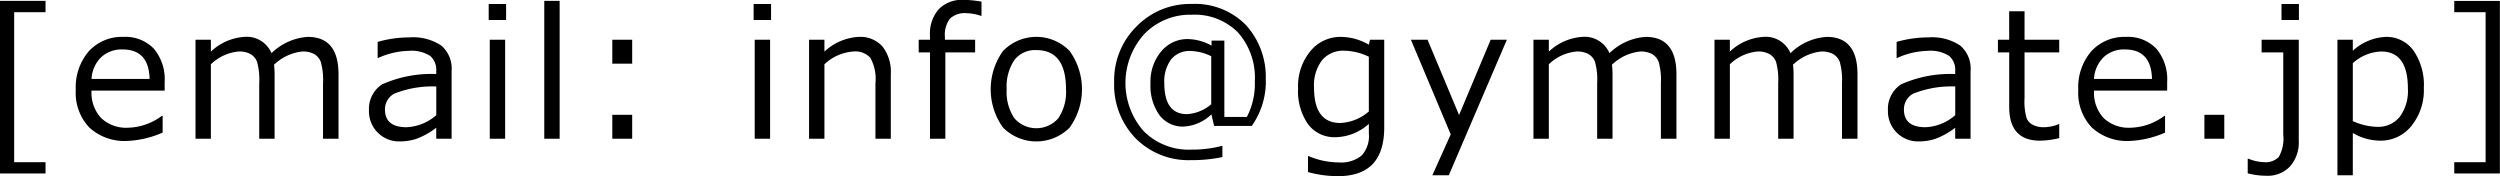 <svg xmlns="http://www.w3.org/2000/svg" width="195.156" height="13.75" viewBox="0 0 195.156 13.75">
  <defs>
    <style>
      .cls-1 {
        fill: #000;
        fill-rule: evenodd;
      }
    </style>
  </defs>
  <path id="mail" class="cls-1" d="M433.492,1289.07h-2.448v-11.71h2.448v-0.88H429.93v13.47h3.562v-0.88Zm4.329-8.18a2.336,2.336,0,0,1,1.682-.62c1.372,0,2.076.77,2.112,2.3h-4.532A2.551,2.551,0,0,1,437.821,1280.89Zm4.813,5.87v-1.31h-0.055a4.6,4.6,0,0,1-2.652.93,2.832,2.832,0,0,1-2.088-.75,2.9,2.9,0,0,1-.756-2.15h5.708v-0.66a3.71,3.71,0,0,0-.844-2.61,3.075,3.075,0,0,0-2.376-.92,3.5,3.5,0,0,0-2.7,1.12,4.308,4.308,0,0,0-1.018,3.01,3.938,3.938,0,0,0,1.063,2.95,4.066,4.066,0,0,0,2.99,1.04,7.645,7.645,0,0,0,2.728-.65h0Zm13.729,0.48v-5.03c0-1.95-.8-2.92-2.4-2.92a4.458,4.458,0,0,0-2.83,1.27,2.1,2.1,0,0,0-2.133-1.27,4.191,4.191,0,0,0-2.6,1.15v-0.93h-1.2v7.73h1.2v-5.81a3.558,3.558,0,0,1,2.181-1,1.828,1.828,0,0,1,.892.19,1.2,1.2,0,0,1,.526.6,5.12,5.12,0,0,1,.175,1.69v4.33h1.2v-4.87a8.338,8.338,0,0,0-.041-0.91,3.744,3.744,0,0,1,2.208-1.03,1.889,1.889,0,0,1,.906.19,1.2,1.2,0,0,1,.533.62,5.177,5.177,0,0,1,.174,1.67v4.33h1.2Zm5.308-.9c-1.121,0-1.682-.46-1.682-1.39a1.384,1.384,0,0,1,.728-1.23,8.055,8.055,0,0,1,3.278-.56v2.24a3.739,3.739,0,0,1-2.324.94h0Zm3.52,0.9v-5.29a2.371,2.371,0,0,0-.8-1.98,3.977,3.977,0,0,0-2.512-.64,9.04,9.04,0,0,0-2.461.35v1.25h0.054a6.061,6.061,0,0,1,2.359-.55,2.723,2.723,0,0,1,1.681.39,1.423,1.423,0,0,1,.479,1.19v0.23a9.409,9.409,0,0,0-4.235.81,2.289,2.289,0,0,0-1.015,2.03,2.347,2.347,0,0,0,2.4,2.42,4.2,4.2,0,0,0,1.265-.19,5.777,5.777,0,0,0,1.586-.88v0.86h1.2Zm4.255-10.52h-1.36v1.25h1.36v-1.25Zm-0.075,2.79h-1.2v7.73h1.2v-7.73Zm4.254-3.03h-1.2v10.76h1.2v-10.76Zm5.663,3.03h-1.552v1.87h1.552v-1.87Zm0,5.86h-1.552v1.87h1.552v-1.87Zm10.841-8.65h-1.361v1.25h1.361v-1.25Zm-0.076,2.79h-1.2v7.73h1.2v-7.73Zm9.423,2.7a3.216,3.216,0,0,0-.649-2.17,2.311,2.311,0,0,0-1.846-.75,4.228,4.228,0,0,0-2.686,1.15v-0.93h-1.2v7.73h1.2v-5.81a3.631,3.631,0,0,1,2.276-1,1.577,1.577,0,0,1,1.306.49,3.4,3.4,0,0,1,.4,1.99v4.33h1.2v-5.03Zm7.078-5.67a7.984,7.984,0,0,0-1.381-.14,2.537,2.537,0,0,0-1.955.73,2.9,2.9,0,0,0-.683,2.08v0.3h-0.882v0.99h0.882v6.74h1.2v-6.74h2.324v-0.99H503.7v-0.22a2.1,2.1,0,0,1,.389-1.42,1.693,1.693,0,0,1,1.313-.43,3.576,3.576,0,0,1,1.114.21h0.041v-1.11Zm6.883,9.83a5.125,5.125,0,0,0,0-5.98,3.618,3.618,0,0,0-5.2,0,5.121,5.121,0,0,0-.006,5.97A3.664,3.664,0,0,0,513.437,1286.37Zm-0.284-2.99a3.678,3.678,0,0,1-.6,2.26,2.278,2.278,0,0,1-3.432,0,3.678,3.678,0,0,1-.6-2.26,3.723,3.723,0,0,1,.6-2.28,2.039,2.039,0,0,1,1.716-.78q2.317,0,2.317,3.06h0Zm15.589-.68a6.01,6.01,0,0,0-1.558-4.35,5.567,5.567,0,0,0-4.232-1.63,5.823,5.823,0,0,0-4.3,1.76,5.9,5.9,0,0,0-1.74,4.33,5.993,5.993,0,0,0,1.678,4.4,5.8,5.8,0,0,0,4.331,1.7,11.289,11.289,0,0,0,2.44-.24v-0.88a9.286,9.286,0,0,1-2.433.3,4.949,4.949,0,0,1-3.719-1.45,5.687,5.687,0,0,1,.055-7.57,4.969,4.969,0,0,1,3.7-1.51,4.757,4.757,0,0,1,3.62,1.39,5.323,5.323,0,0,1,1.309,3.8,5.6,5.6,0,0,1-.622,2.79h-1.757v-5.96h-1v0.39a3.98,3.98,0,0,0-1.846-.51,2.65,2.65,0,0,0-2.081.96,3.656,3.656,0,0,0-.838,2.5,3.943,3.943,0,0,0,.7,2.48,2.27,2.27,0,0,0,1.879.89,3.38,3.38,0,0,0,2.174-.95l0.212,0.9h2.94a6.04,6.04,0,0,0,1.1-3.54h0Zm-6.145,2.62c-1.181,0-1.771-.81-1.771-2.42a2.874,2.874,0,0,1,.537-1.86,1.838,1.838,0,0,1,1.493-.65,3.835,3.835,0,0,1,1.634.41v3.75a3.216,3.216,0,0,1-1.893.77h0Zm15.4-5.81h-1.114l-0.089.39a4.389,4.389,0,0,0-2.181-.61,3.024,3.024,0,0,0-2.382,1.11,4.286,4.286,0,0,0-.961,2.91,4.507,4.507,0,0,0,.779,2.8,2.579,2.579,0,0,0,2.154,1.01,4,4,0,0,0,2.591-1.04v0.77a2.22,2.22,0,0,1-.575,1.71,2.532,2.532,0,0,1-1.756.53,6.147,6.147,0,0,1-2.366-.49h-0.054v1.24a8.6,8.6,0,0,0,2.351.32c2.4,0,3.6-1.26,3.6-3.8v-6.85Zm-3.432,6.5c-1.367,0-2.051-.92-2.051-2.77a3.238,3.238,0,0,1,.626-2.13,2.149,2.149,0,0,1,1.753-.74,4.463,4.463,0,0,1,1.9.47v4.27a3.63,3.63,0,0,1-2.229.9h0Zm11.74-6.5-2.468,5.88-2.461-5.88h-1.3l3.11,7.39-1.435,3.19h1.285l4.532-10.58h-1.258Zm14.5,7.73v-5.03c0-1.95-.8-2.92-2.4-2.92a4.46,4.46,0,0,0-2.83,1.27,2.1,2.1,0,0,0-2.132-1.27,4.191,4.191,0,0,0-2.6,1.15v-0.93h-1.2v7.73h1.2v-5.81a3.558,3.558,0,0,1,2.181-1,1.828,1.828,0,0,1,.892.19,1.206,1.206,0,0,1,.526.6,5.157,5.157,0,0,1,.174,1.69v4.33h1.2v-4.87a8.06,8.06,0,0,0-.042-0.91,3.746,3.746,0,0,1,2.209-1.03,1.882,1.882,0,0,1,.9.19,1.2,1.2,0,0,1,.533.62,5.139,5.139,0,0,1,.175,1.67v4.33h1.2Zm14.133,0v-5.03c0-1.95-.8-2.92-2.4-2.92a4.458,4.458,0,0,0-2.83,1.27,2.1,2.1,0,0,0-2.133-1.27,4.189,4.189,0,0,0-2.6,1.15v-0.93h-1.2v7.73h1.2v-5.81a3.556,3.556,0,0,1,2.18-1,1.825,1.825,0,0,1,.892.19,1.207,1.207,0,0,1,.527.6,5.157,5.157,0,0,1,.174,1.69v4.33h1.2v-4.87a8.338,8.338,0,0,0-.041-0.91,3.747,3.747,0,0,1,2.208-1.03,1.883,1.883,0,0,1,.906.19,1.2,1.2,0,0,1,.533.62,5.177,5.177,0,0,1,.174,1.67v4.33h1.2Zm5.307-.9c-1.121,0-1.682-.46-1.682-1.39a1.384,1.384,0,0,1,.728-1.23,8.059,8.059,0,0,1,3.278-.56v2.24a3.737,3.737,0,0,1-2.324.94h0Zm3.52,0.9v-5.29a2.371,2.371,0,0,0-.8-1.98,3.975,3.975,0,0,0-2.512-.64,9.04,9.04,0,0,0-2.461.35v1.25h0.055a6.056,6.056,0,0,1,2.358-.55,2.727,2.727,0,0,1,1.682.39,1.423,1.423,0,0,1,.478,1.19v0.23a9.413,9.413,0,0,0-4.235.81,2.291,2.291,0,0,0-1.015,2.03,2.348,2.348,0,0,0,2.4,2.42,4.2,4.2,0,0,0,1.264-.19,5.763,5.763,0,0,0,1.586-.88v0.86h1.2Zm6.921-.05v-1.09h-0.041a3.064,3.064,0,0,1-1.114.24,1.875,1.875,0,0,1-.875-0.17,1.044,1.044,0,0,1-.509-0.52,4.6,4.6,0,0,1-.168-1.58v-3.57h2.707v-0.99h-2.707v-2.22h-1.2v2.22H585.9v0.99h0.882v4.26c0,1.75.8,2.63,2.393,2.63a6.549,6.549,0,0,0,1.517-.2h0Zm3.448-6.3a2.336,2.336,0,0,1,1.682-.62c1.372,0,2.076.77,2.112,2.3H593.4A2.551,2.551,0,0,1,594.14,1280.89Zm4.813,5.87v-1.31H598.9a4.6,4.6,0,0,1-2.652.93,2.836,2.836,0,0,1-2.089-.75,2.9,2.9,0,0,1-.755-2.15h5.708v-0.66a3.714,3.714,0,0,0-.844-2.61,3.075,3.075,0,0,0-2.376-.92,3.5,3.5,0,0,0-2.7,1.12,4.309,4.309,0,0,0-1.019,3.01,3.942,3.942,0,0,0,1.063,2.95,4.07,4.07,0,0,0,2.991,1.04,7.65,7.65,0,0,0,2.728-.65h0Zm4.624-1.39h-1.552v1.87h1.552v-1.87Zm5.826-8.65h-1.36v1.25h1.36v-1.25Zm-0.02,2.79h-2.892v0.99h1.689v6.42a2.9,2.9,0,0,1-.349,1.74,1.405,1.405,0,0,1-1.121.41,3.383,3.383,0,0,1-1.244-.27H605.4v1.14a5.828,5.828,0,0,0,1.449.19,2.4,2.4,0,0,0,1.856-.73,2.846,2.846,0,0,0,.68-2.01v-7.88Zm6.374,7.88a3.065,3.065,0,0,0,2.42-1.14,4.424,4.424,0,0,0,.977-2.97,4.711,4.711,0,0,0-.806-2.92,2.591,2.591,0,0,0-2.174-1.07,4.1,4.1,0,0,0-2.564,1.08v-0.86h-1.2v10.58h1.2v-3.3a4.266,4.266,0,0,0,2.147.6h0Zm0.068-6.96c1.39,0,2.085.96,2.085,2.89a3.418,3.418,0,0,1-.636,2.21,2.147,2.147,0,0,1-1.763.78,4.762,4.762,0,0,1-1.9-.45v-4.52a3.479,3.479,0,0,1,2.215-.91h0Zm9.266-3.95h-3.562v0.88h2.447v11.71h-2.447v0.88h3.562v-13.47Z" transform="translate(-429.938 -1276.41)"/>
</svg>
